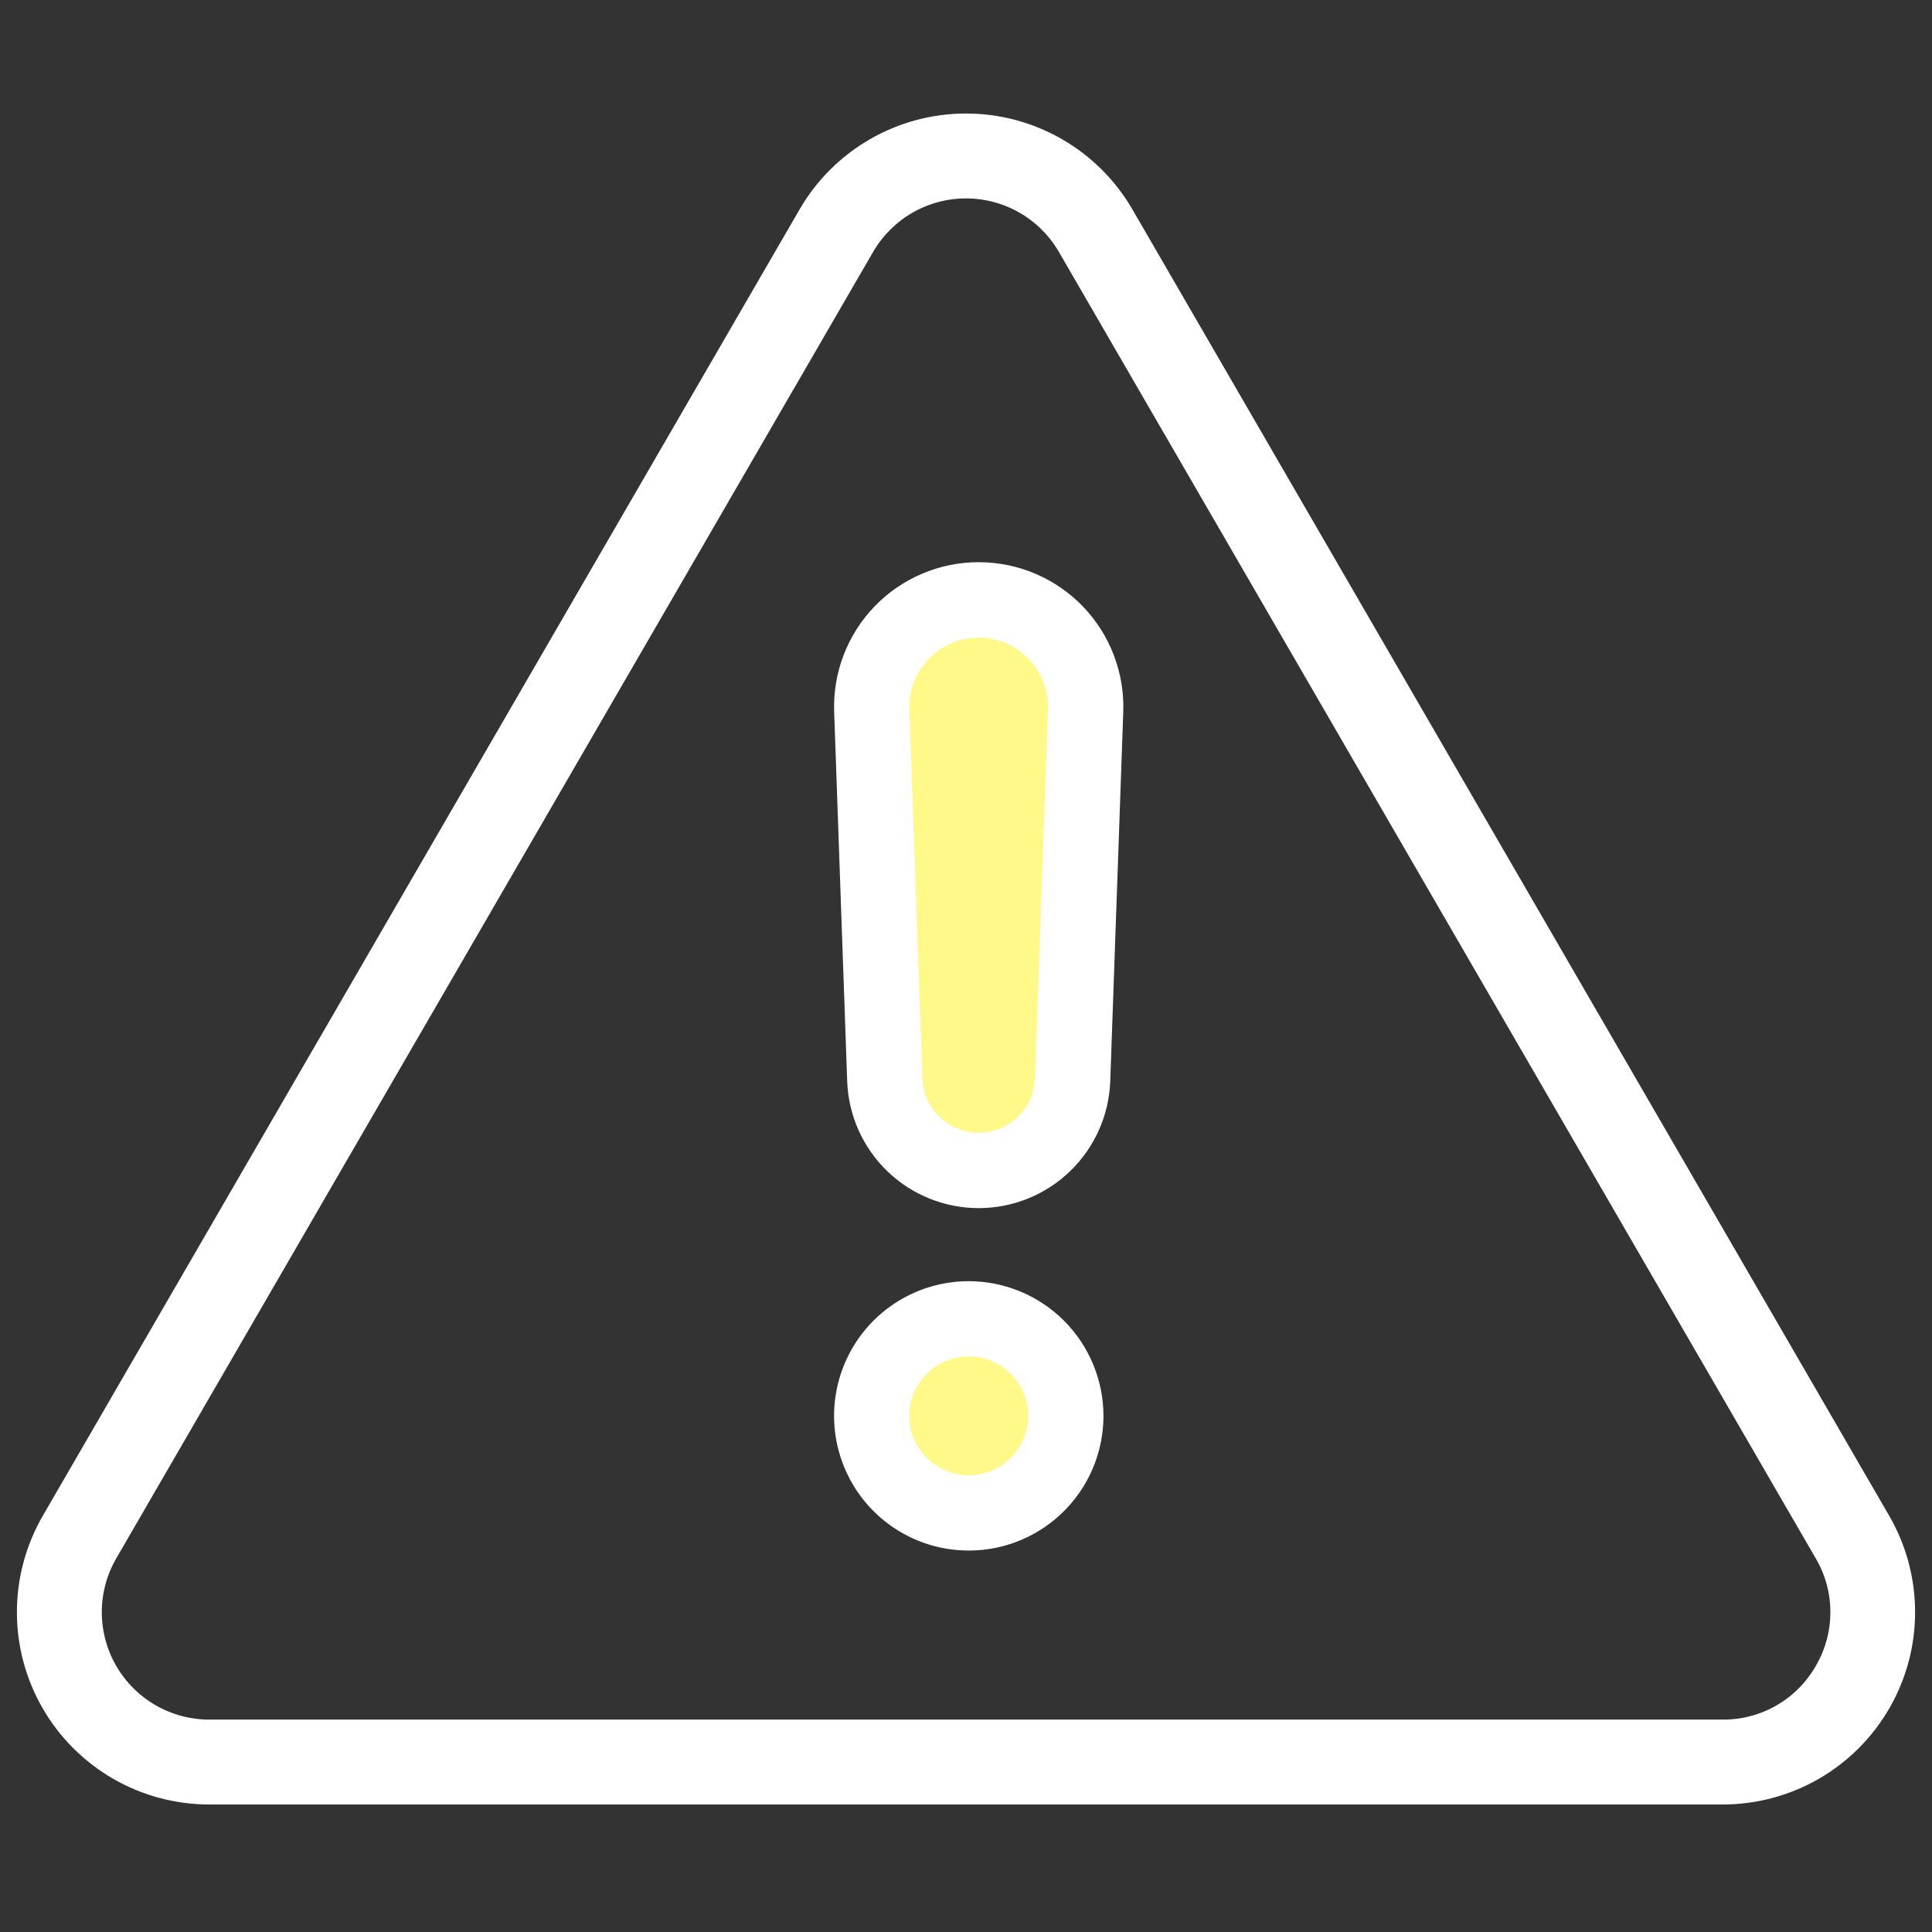 <svg width="80" height="80" viewBox="0 0 80 80" fill="none" xmlns="http://www.w3.org/2000/svg">
<rect x="0" y="0" width="80" height="80" fill="#333333" stroke="none"/>
<path d="M39.908 25L36.999 26.588L37.499 48L38.454 46.176L42.09 48L44.272 44.588L44.999 27.647L42.818 25.529L39.908 25Z" fill="#FFF98A"/>
<path d="M42.818 57.294L40.499 55.5H37.499L36.545 60.882L37.999 63L42.09 61L43.545 59.412L42.818 57.294Z" fill="#FFF98A"/>
<path d="M40 4.85C41.369 4.85 42.715 5.21 43.901 5.894C45.088 6.577 46.074 7.561 46.761 8.746L78.098 62.84C78.785 64.027 79.149 65.375 79.15 66.747C79.152 68.12 78.792 69.469 78.106 70.658C77.421 71.847 76.434 72.835 75.246 73.522C74.058 74.208 72.709 74.57 71.337 74.57H8.663C7.291 74.57 5.942 74.208 4.754 73.522C3.566 72.835 2.579 71.847 1.894 70.658C1.208 69.469 0.848 68.12 0.85 66.747C0.851 65.375 1.215 64.027 1.902 62.84L33.239 8.746C33.926 7.561 34.912 6.577 36.099 5.894C37.285 5.21 38.631 4.85 40 4.85ZM40 8.066C39.194 8.066 38.402 8.277 37.704 8.68C37.006 9.082 36.427 9.661 36.023 10.357L4.686 64.451C4.281 65.15 4.066 65.943 4.065 66.751C4.065 67.558 4.277 68.352 4.68 69.052C5.083 69.751 5.664 70.333 6.363 70.737C7.062 71.141 7.856 71.354 8.663 71.355H71.338C72.146 71.359 72.941 71.148 73.641 70.744C74.341 70.34 74.921 69.756 75.32 69.054L75.321 69.053C75.729 68.354 75.943 67.559 75.942 66.751C75.941 65.943 75.725 65.149 75.315 64.452L75.314 64.451L43.977 10.357C43.573 9.661 42.994 9.082 42.296 8.68C41.598 8.277 40.806 8.066 40 8.066Z" fill="white" stroke="white" stroke-width="0.3"/>
<path d="M40.526 23.329C41.324 23.329 42.113 23.489 42.848 23.801C43.582 24.112 44.247 24.569 44.801 25.143C45.355 25.717 45.787 26.397 46.072 27.142C46.358 27.887 46.491 28.681 46.462 29.479L45.923 44.766C45.873 46.164 45.283 47.488 44.276 48.46C43.27 49.432 41.925 49.975 40.526 49.976C39.127 49.976 37.782 49.432 36.775 48.46C35.769 47.488 35.179 46.164 35.13 44.766L34.591 29.479C34.562 28.681 34.694 27.887 34.98 27.142C35.265 26.397 35.697 25.717 36.251 25.143C36.805 24.569 37.47 24.112 38.204 23.801C38.939 23.489 39.728 23.329 40.526 23.329ZM40.526 26.355C40.134 26.355 39.746 26.433 39.385 26.586C39.024 26.739 38.697 26.963 38.425 27.245C38.152 27.527 37.939 27.861 37.798 28.227C37.657 28.592 37.591 28.983 37.605 29.375L38.144 44.66C38.166 45.277 38.428 45.86 38.872 46.288C39.316 46.716 39.909 46.956 40.526 46.956C41.143 46.956 41.736 46.716 42.181 46.288C42.625 45.86 42.885 45.276 42.908 44.66L43.447 29.375C43.46 28.983 43.395 28.592 43.254 28.227C43.113 27.861 42.9 27.527 42.627 27.245C42.354 26.963 42.028 26.739 41.667 26.586C41.306 26.433 40.918 26.355 40.526 26.355Z" fill="white" stroke="white" stroke-width="0.1"/>
<path d="M40.114 53.101C41.58 53.102 42.984 53.685 44.02 54.721C45.057 55.757 45.64 57.163 45.642 58.628C45.642 59.721 45.317 60.789 44.71 61.698C44.103 62.607 43.239 63.316 42.23 63.734C41.22 64.153 40.108 64.262 39.036 64.049C37.964 63.836 36.979 63.309 36.206 62.536C35.433 61.763 34.907 60.778 34.693 59.706C34.48 58.634 34.59 57.523 35.008 56.513C35.426 55.503 36.134 54.64 37.043 54.032C37.952 53.425 39.021 53.101 40.114 53.101ZM41.075 56.308C40.616 56.117 40.111 56.067 39.624 56.164C39.137 56.261 38.689 56.5 38.338 56.852C37.987 57.203 37.747 57.651 37.65 58.138C37.553 58.625 37.604 59.13 37.794 59.589C37.984 60.048 38.306 60.44 38.719 60.716C39.132 60.992 39.617 61.14 40.114 61.14C40.78 61.139 41.418 60.873 41.889 60.402C42.359 59.932 42.625 59.294 42.626 58.628C42.626 58.131 42.478 57.645 42.202 57.232C41.926 56.819 41.534 56.498 41.075 56.308Z" fill="white" stroke="white" stroke-width="0.1"/>
</svg>
